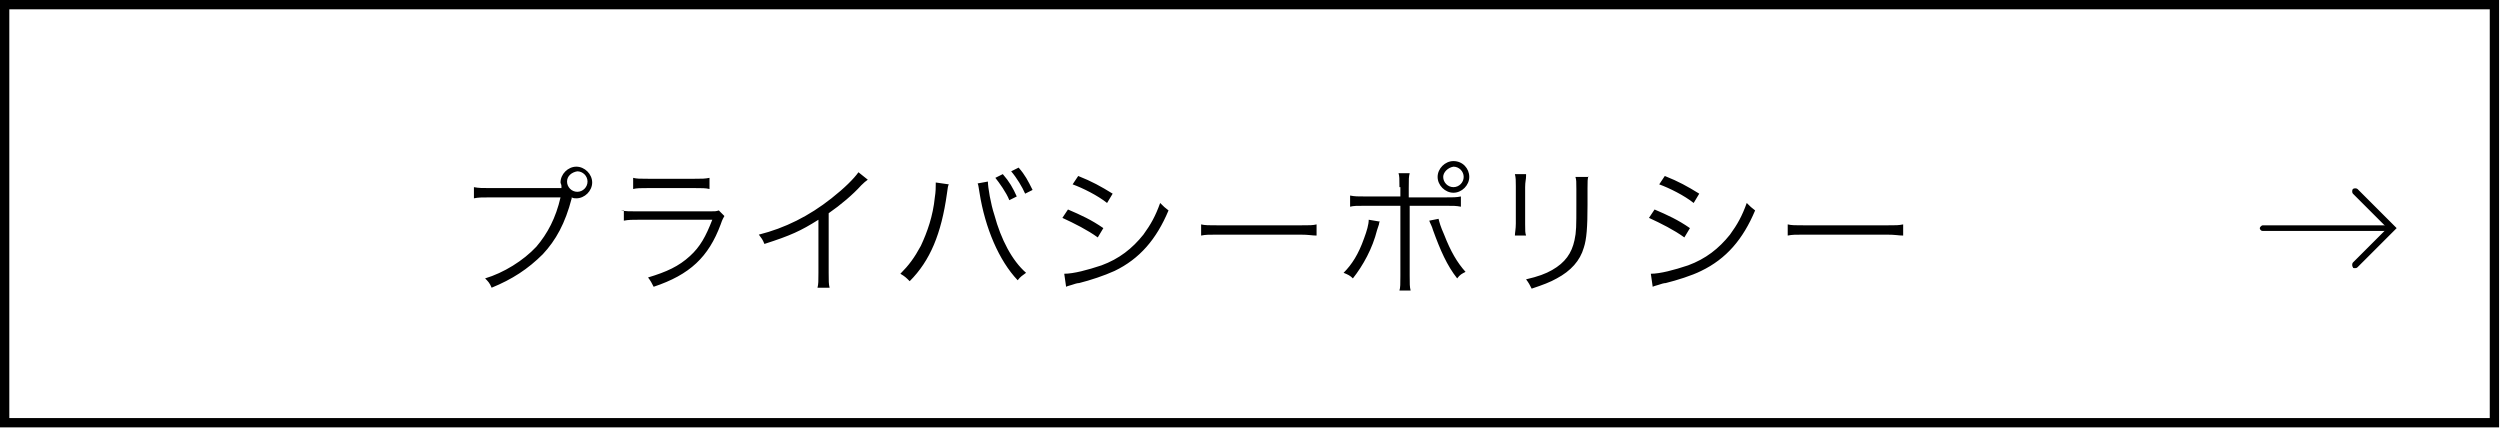 <?xml version="1.0" encoding="UTF-8"?>
<svg id="_レイヤー_1" data-name="レイヤー_1" xmlns="http://www.w3.org/2000/svg" width="268.5" height="46" version="1.1" viewBox="0 0 268.5 46">
  <!-- Generator: Adobe Illustrator 29.6.1, SVG Export Plug-In . SVG Version: 2.1.1 Build 9)  -->
  <defs>
    <style>
      .st0 {
        fill: none;
        stroke: #000;
        stroke-miterlimit: 10;
      }
    </style>
  </defs>
  <path class="st0" d="M.5.5h267.4v44.9H.5V.5Z"/>
  <g>
    <path d="M252.9,28.8c-.1,0-.2,0-.2-.1-.1-.1-.1-.4,0-.5l3.7-3.7-3.7-3.7c-.1-.1-.1-.4,0-.5s.4-.1.5,0l4.2,4.2-4.2,4.2c-.1.1-.2.1-.3.1Z"/>
    <path d="M256.3,24.8h-13.3c-.2,0-.3-.2-.3-.3s.2-.3.3-.3h13.3c.2,0,.3.2.3.3s-.1.3-.3.3Z"/>
  </g>
  <path d="M60.3,20c0-.2-.1-.3-.1-.4,0-.9.8-1.7,1.7-1.7s1.7.8,1.7,1.7c0,.9-.8,1.7-1.7,1.7-.2,0-.3,0-.5-.1v.1c-.7,2.7-1.7,4.5-3.1,6-1.6,1.6-3.3,2.7-5.5,3.6-.2-.5-.4-.7-.7-1,2-.6,4.1-1.9,5.5-3.4,1.2-1.4,2.1-3.1,2.6-5.3h-7.6c-.9,0-1.2,0-1.7.1v-1.2c.5.1.9.1,1.7.1h7.7l-0-.2ZM60.9,19.5c0,.6.5,1.1,1.1,1.1s1.1-.5,1.1-1.1-.5-1.1-1.1-1.1c-.6.1-1.1.5-1.1,1.1ZM66.7,22.6c.5.1.9.1,1.8.1h7.7c.6,0,.7,0,1-.1l.6.6c-.1.2-.2.3-.4.9-1.3,3.5-3.3,5.4-7.2,6.7-.2-.4-.3-.6-.6-1,2-.6,3.3-1.2,4.5-2.3,1.1-1,1.7-2.1,2.4-3.9h-7.8c-.8,0-1.2,0-1.7.1v-1.1h-.3ZM68,19.1c.4.1.7.1,1.6.1h5c.8,0,1.1,0,1.6-.1v1.2c-.4-.1-.8-.1-1.6-.1h-5c-.8,0-1.2,0-1.6.1v-1.2ZM93.2,19.3q-.3.2-.7.6c-.9,1-2.2,2.1-3.5,3v6.4c0,.9,0,1.2.1,1.6h-1.3c.1-.4.1-.7.1-1.6v-5.7c-1.9,1.2-3,1.7-5.8,2.6-.2-.5-.3-.6-.6-1,2.8-.7,5.4-2,7.8-3.9,1.4-1.1,2.4-2.1,2.9-2.8,0,0,1,.8,1,.8ZM101.9,19.8c-.1.2-.1.3-.2,1-.6,4.3-1.8,7.2-4,9.4-.4-.4-.5-.5-1-.8.9-.9,1.5-1.7,2.2-3,.7-1.5,1.3-3.2,1.5-5.2.1-.6.1-1.1.1-1.4v-.2l1.4.2ZM106.1,19.5c0,.6.3,2.4.7,3.6.7,2.6,1.9,4.9,3.4,6.2-.4.3-.6.4-.9.8-2-2.1-3.5-5.6-4.1-9.4-.1-.5-.1-.8-.2-1l1.1-.2ZM107.7,18.7c.7.8,1.1,1.5,1.5,2.4l-.8.4c-.3-.8-1.1-1.9-1.5-2.4l.8-.4ZM109.4,18c.7.8,1,1.4,1.5,2.4l-.8.4c-.3-.7-.9-1.7-1.5-2.4l.8-.4ZM114.7,22.5c1.4.6,2.5,1.1,3.8,2l-.6,1c-1.1-.8-2.5-1.5-3.8-2.1l.6-.9ZM114.3,29.4c1,0,2.5-.4,4-.9,1.9-.7,3.3-1.8,4.5-3.3.8-1.1,1.3-2,1.8-3.4.4.4.5.5.9.8-1.3,3.1-3.1,5.2-5.8,6.5-1.1.5-2.6,1-3.8,1.3-.2,0-.5.1-.8.2s-.4.1-.6.2c0,0-.2-1.4-.2-1.4ZM115.8,18.9c1.5.6,2.4,1.1,3.7,1.9l-.6,1c-1-.8-2.6-1.6-3.7-2l.6-.9ZM129,24.1c.4.1.8.1,1.9.1h8.7c1.1,0,1.4,0,1.8-.1v1.2c-.5,0-.8-.1-1.8-.1h-8.7c-1.1,0-1.4,0-1.9.1v-1.2ZM148.2,23.8q-.1.1-.1.3l-.1.3-.1.3c-.5,2-1.5,3.8-2.6,5.2-.3-.3-.5-.4-1-.6.9-.9,1.6-2,2.2-3.7.3-.8.5-1.5.5-2l1.2.2 0.0 0ZM150.3,20.1c0-.9,0-1.2-.1-1.5h1.2c-.1.4-.1.6-.1,1.6v1h3.8c1,0,1.3,0,1.8-.1v1.1c-.5-.1-.8-.1-1.7-.1h-3.8v7.5c0,.9,0,1.2.1,1.6h-1.2c.1-.3.1-.7.1-1.6v-7.5h-3.7c-1,0-1.3,0-1.7.1v-1.2c.5.1.8.1,1.7.1h3.7v-1l-.1 0ZM154.5,23.5c.1.4.2.8.6,1.7.7,1.8,1.4,3,2.3,4-.4.2-.6.3-.9.7-1.1-1.4-1.8-3-2.6-5.2-.1-.4-.3-.7-.4-1l1-.2-0-0ZM157.8,19c0,.9-.8,1.7-1.7,1.7s-1.7-.8-1.7-1.7c0-.9.8-1.7,1.7-1.7,1,0,1.7.8,1.7,1.7ZM155,19c0,.6.5,1.1,1.1,1.1s1.1-.5,1.1-1.1-.5-1.1-1.1-1.1c-.6.1-1.1.6-1.1,1.1ZM163.9,18.9c0,.4-.1.6-.1,1.2v4c0,.7,0,.9.1,1.2h-1.2c0-.3.1-.7.1-1.3v-4c0-.6,0-.9-.1-1.3h1.2v.2ZM170.6,18.9c-.1.3-.1.6-.1,1.3v1.8c0,2.4-.1,3.7-.4,4.6-.4,1.4-1.4,2.5-2.9,3.3-.7.4-1.5.7-2.7,1.1-.2-.4-.3-.6-.6-1,1.3-.3,2.1-.6,2.8-1,1.4-.8,2.1-1.8,2.4-3.2.2-.9.2-1.5.2-3.8v-1.7c0-.8,0-1-.1-1.3h1.4l0-.1ZM177.7,22.5c1.4.6,2.5,1.1,3.8,2l-.6,1c-1.1-.8-2.5-1.5-3.8-2.1l.6-.9ZM177.3,29.4c1,0,2.5-.4,4-.9,1.9-.7,3.3-1.8,4.5-3.3.8-1.1,1.3-2,1.8-3.4.4.4.5.5.9.8-1.3,3.1-3.1,5.2-5.8,6.5-1,.5-2.6,1-3.8,1.3-.2,0-.5.1-.8.2s-.4.1-.6.2l-.2-1.4 0-0ZM178.8,18.9c1.5.6,2.4,1.1,3.7,1.9l-.6,1c-1-.8-2.6-1.6-3.7-2l.6-.9ZM192,24.1c.4.1.8.1,1.9.1h8.7c1.1,0,1.3,0,1.8-.1v1.2c-.5,0-.8-.1-1.8-.1h-8.7c-1.1,0-1.4,0-1.9.1v-1.2Z"/>
</svg>
